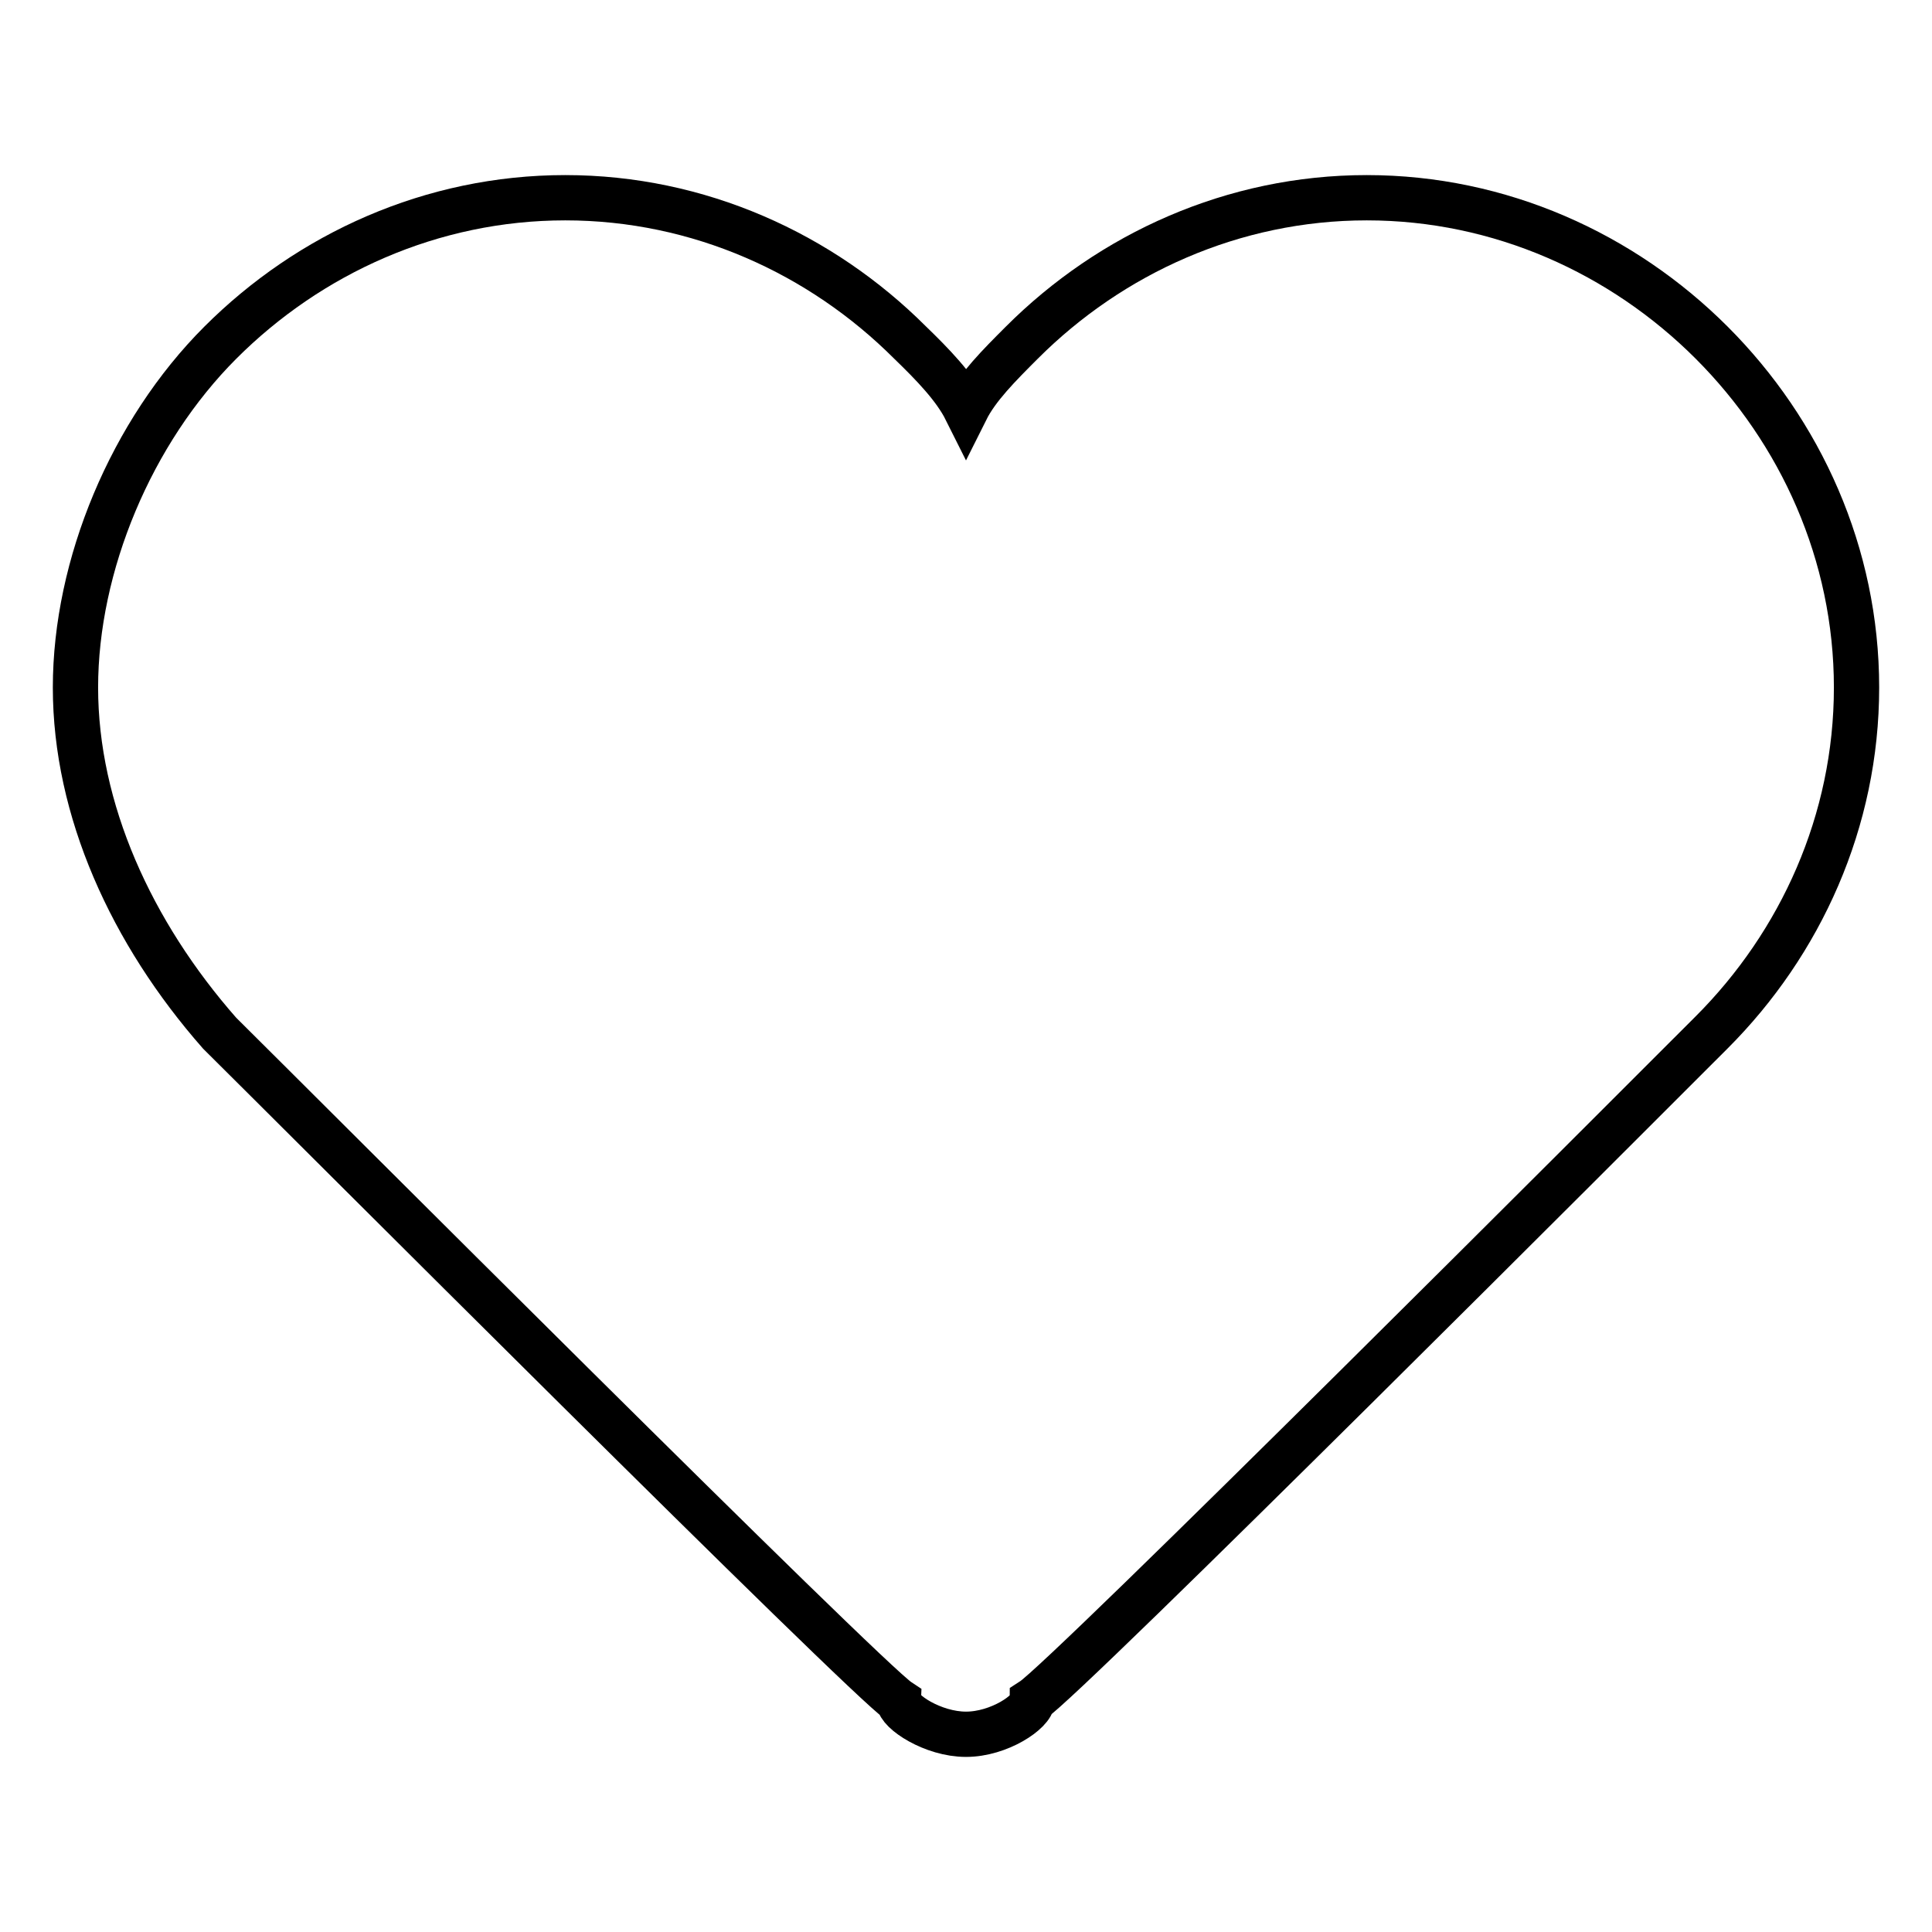 <?xml version="1.0" encoding="utf-8"?>
<!-- Svg Vector Icons : http://www.onlinewebfonts.com/icon -->
<!DOCTYPE svg PUBLIC "-//W3C//DTD SVG 1.1//EN" "http://www.w3.org/Graphics/SVG/1.1/DTD/svg11.dtd">
<svg version="1.1" xmlns="http://www.w3.org/2000/svg" xmlns:xlink="http://www.w3.org/1999/xlink" x="0px" y="0px" viewBox="0 0 256 256" enable-background="new 0 0 256 256" xml:space="preserve">
<g> <path stroke-width="6" fill-opacity="0" stroke="#000000"  d="M128,229.8c-4.4,0-8.9-3-8.9-4.4c-4.4-2.9-79.6-78.2-90-88.5C17.4,123.6,10,107.3,10,91.1 c0-16.2,7.4-33.9,19.2-45.7c11.8-11.8,28-19.2,45.7-19.2c17.7,0,33.9,7.4,45.7,19.2c3,2.9,5.9,5.9,7.4,8.9c1.5-3,4.4-5.9,7.4-8.9 c11.8-11.8,28-19.2,45.7-19.2c17.7,0,33.9,7.4,45.7,19.2c11.8,11.8,19.2,28,19.2,45.7c0,17.7-7.4,33.9-19.2,45.7 c-10.3,10.3-85.5,85.6-90,88.5C136.8,226.8,132.4,229.8,128,229.8z"/></g>
</svg>